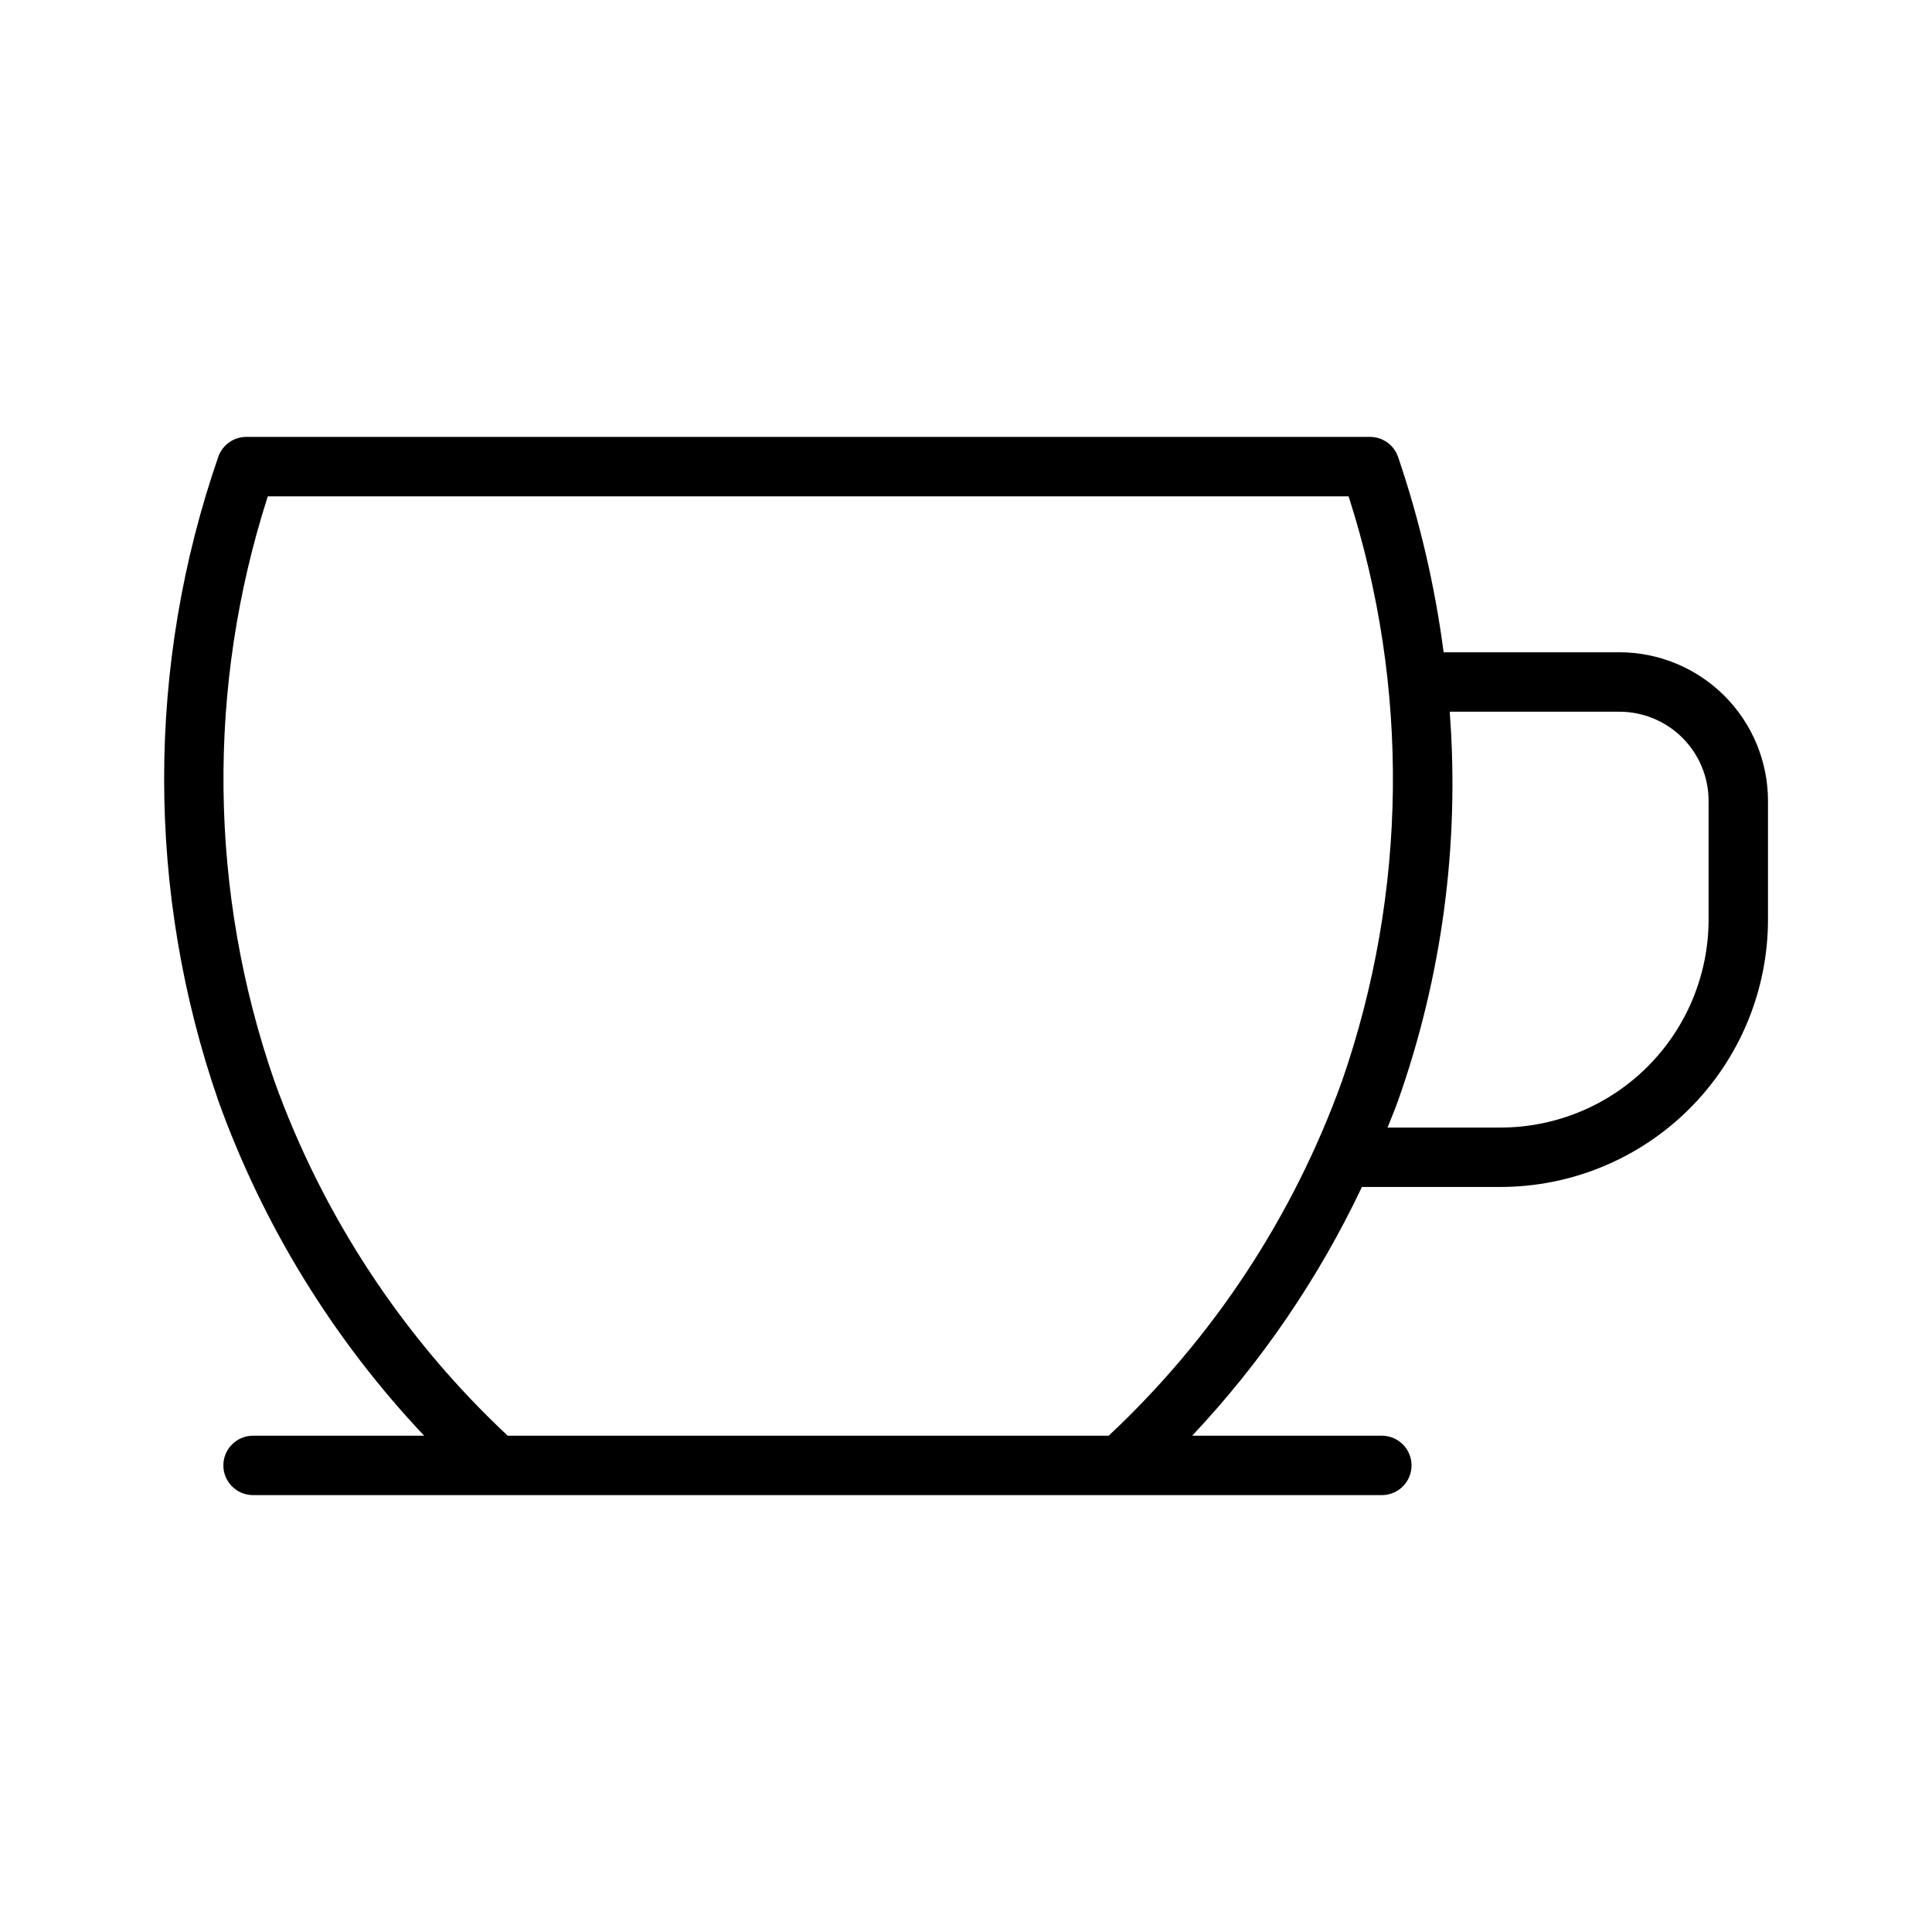 <?xml version="1.0" encoding="UTF-8"?>
<!-- Uploaded to: ICON Repo, www.iconrepo.com, Generator: ICON Repo Mixer Tools -->
<svg fill="#000000" width="800px" height="800px" version="1.1" viewBox="144 144 512 512" xmlns="http://www.w3.org/2000/svg">
 <path d="m573.18 316.86h-46.602c-2.312-17.609-6.356-34.949-12.07-51.766-1.094-3.176-4.082-5.309-7.441-5.312h-297.79c-3.359 0.004-6.348 2.137-7.441 5.312-19.125 55.273-19.117 115.37 0.023 170.63 11.879 33.023 30.449 63.238 54.547 88.754h-45.344c-4.348 0-7.871 3.523-7.871 7.871s3.523 7.871 7.871 7.871h299.14c4.348 0 7.871-3.523 7.871-7.871s-3.523-7.871-7.871-7.871h-50.262c18.344-19.492 33.52-41.738 44.984-65.922h36.766c18.785-0.02 36.793-7.492 50.074-20.773s20.754-31.293 20.773-50.074v-31.488c-0.012-10.438-4.164-20.441-11.543-27.82-7.379-7.379-17.383-11.527-27.816-11.543zm-73.523 113.59v0.004c-12.867 35.805-34.066 68.035-61.848 94.027h-159.26c-27.777-25.996-48.977-58.227-61.848-94.027-17.363-50.086-17.969-104.46-1.73-154.92h286.42c16.238 50.461 15.629 104.84-1.73 154.92zm97.141-42.742v0.004c-0.02 14.609-5.832 28.613-16.16 38.945-10.332 10.328-24.336 16.141-38.945 16.156h-29.98c0.926-2.363 1.926-4.699 2.773-7.086v0.004c11.699-33.047 16.363-68.172 13.699-103.12h44.996c6.262 0.008 12.262 2.496 16.691 6.926 4.426 4.426 6.918 10.43 6.926 16.691z"/>
</svg>